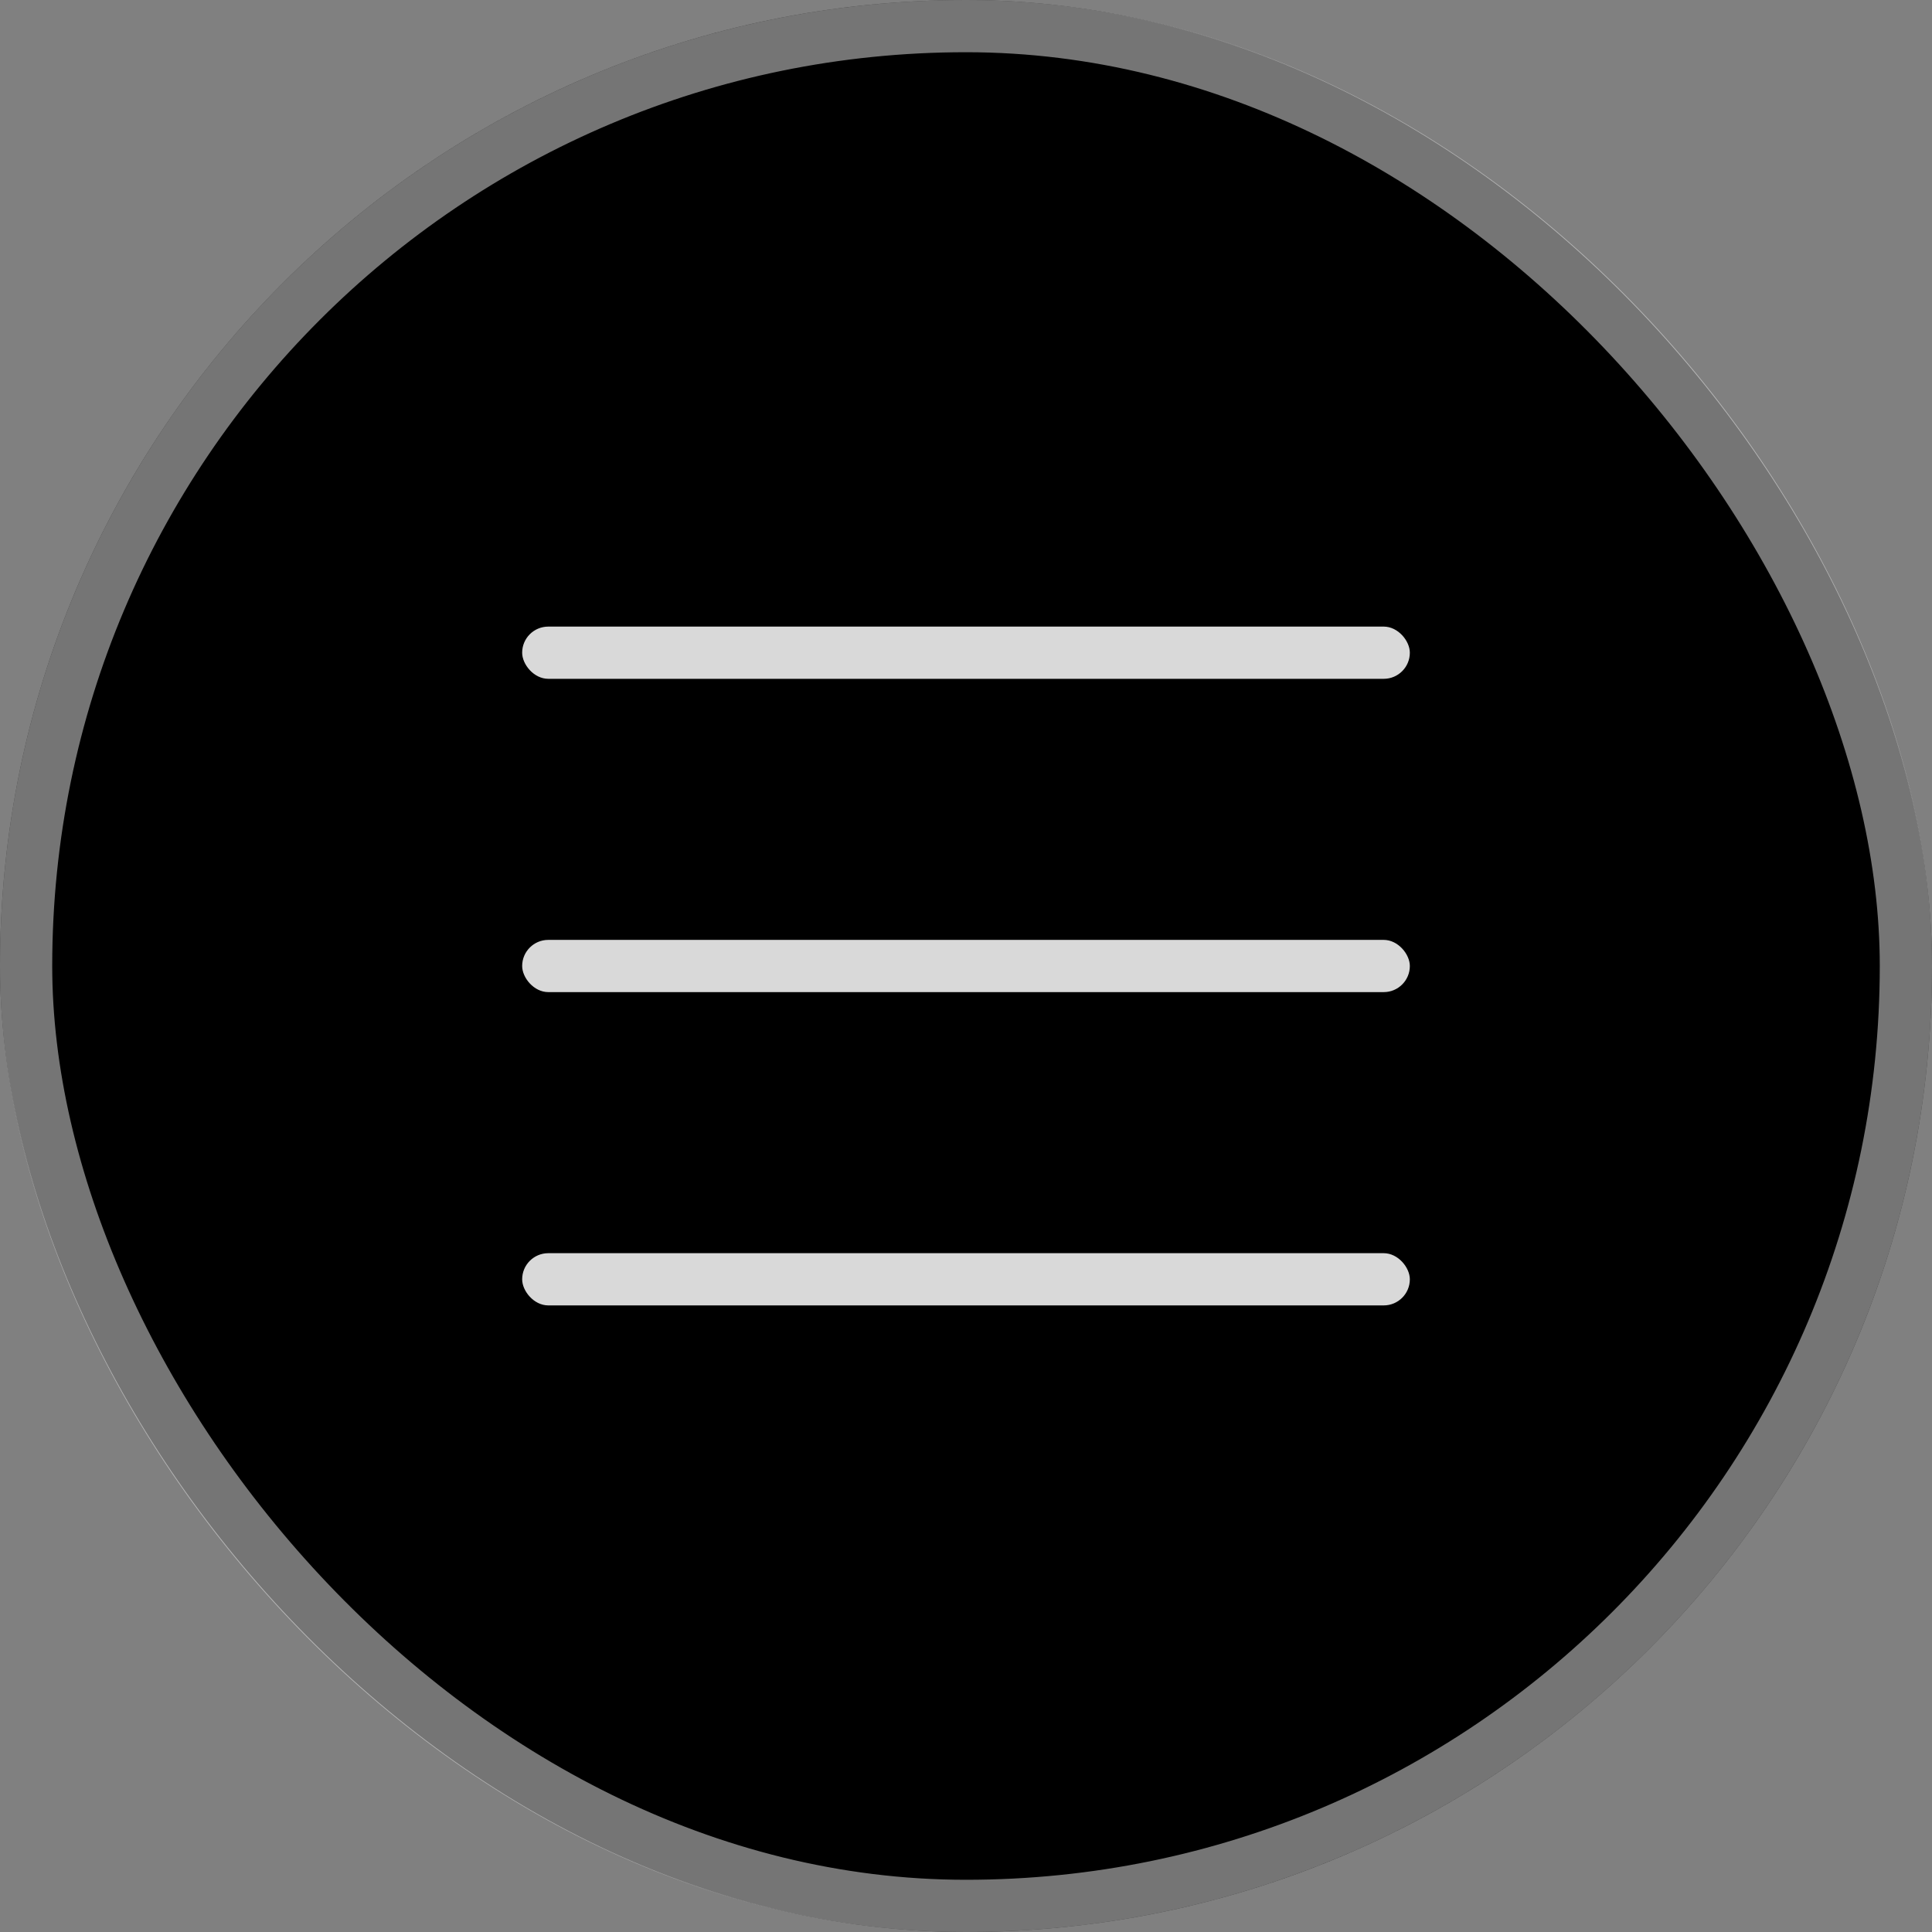 <?xml version="1.0" encoding="UTF-8"?> <svg xmlns="http://www.w3.org/2000/svg" width="37" height="37" viewBox="0 0 37 37" fill="none"><rect x="0" y="0" width="37" height="37" fill="#808080" stroke="none"/><rect width="37" height="37" rx="18.5" fill="black"></rect><rect x="0.5" y="0.5" width="36" height="36" rx="18" stroke="white" stroke-opacity="0.46"></rect><rect x="10" y="12" width="17" height="1" rx="0.5" fill="#D9D9D9"></rect><rect x="10" y="18" width="17" height="1" rx="0.5" fill="#D9D9D9"></rect><rect x="10" y="24" width="17" height="1" rx="0.5" fill="#D9D9D9"></rect></svg> 